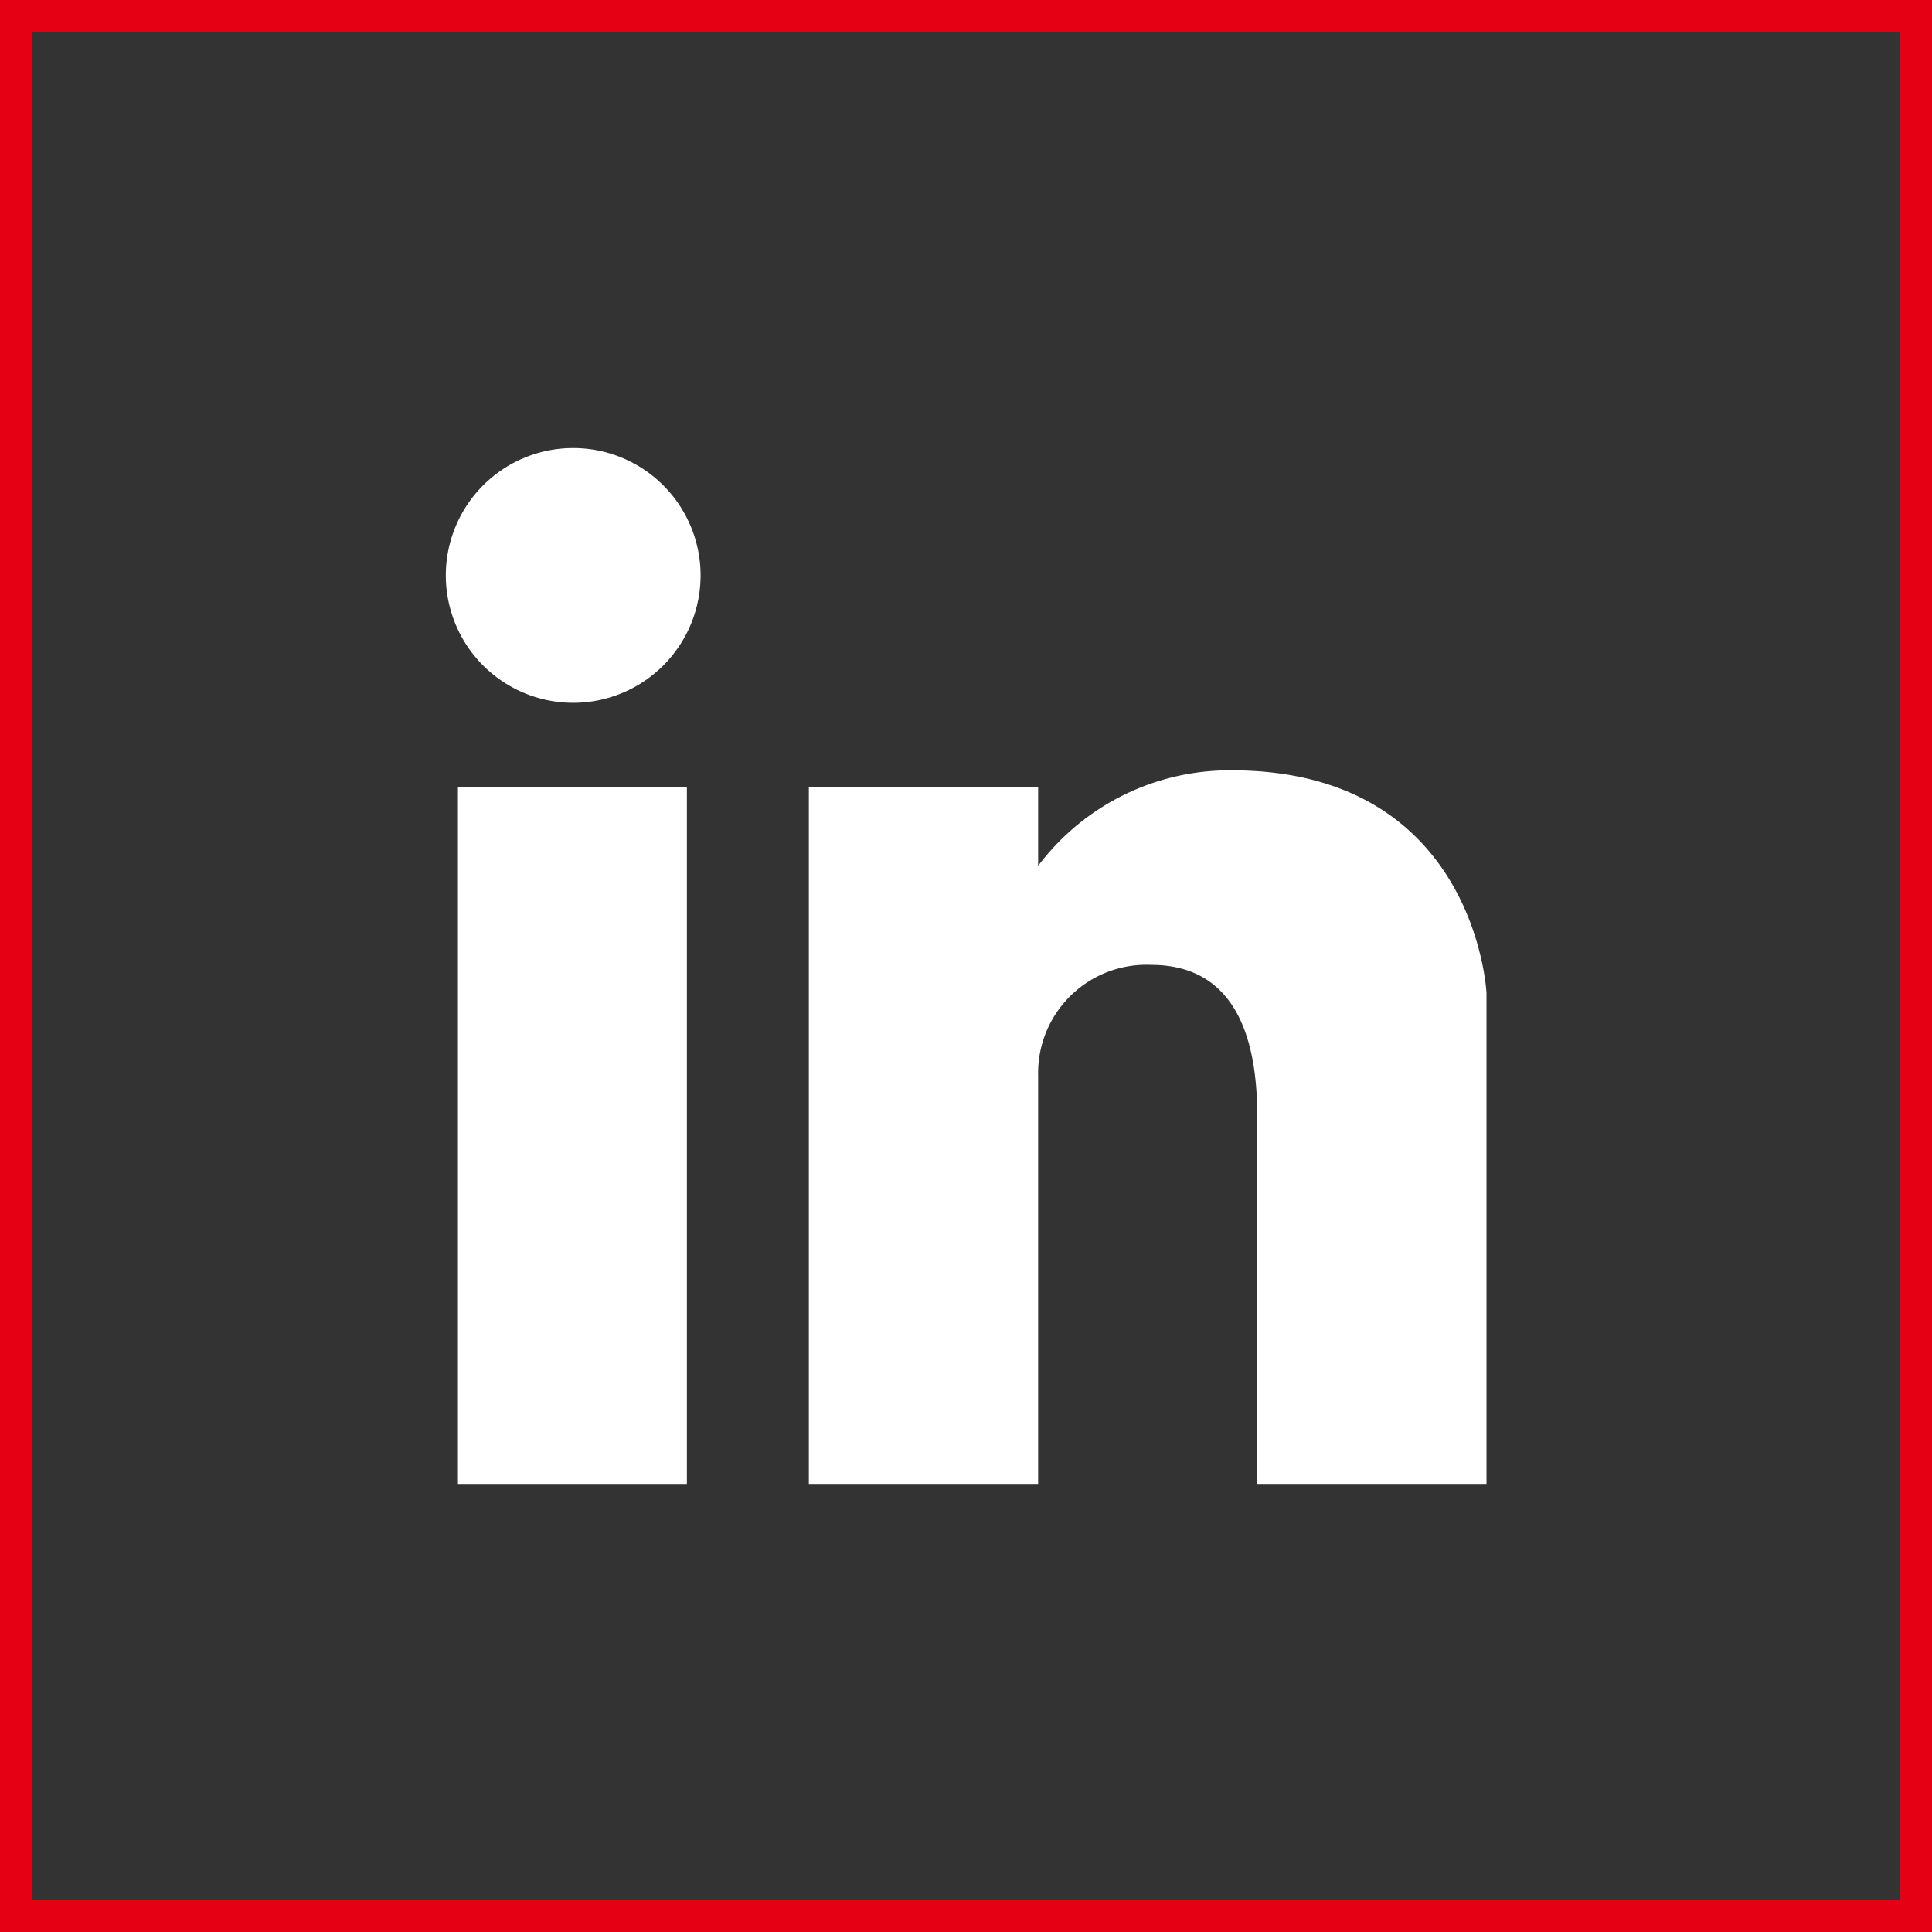 <?xml version="1.0" encoding="UTF-8"?> <svg xmlns="http://www.w3.org/2000/svg" viewBox="0 0 60.67 60.67"><rect x="0" y="0" width="60.67" height="60.67" fill="#333333" stroke="none"/><defs><style>.cls-1{fill:none;stroke:#e50013;stroke-miterlimit:10;}.cls-2{fill:#fff;}</style></defs><g id="Layer_2" data-name="Layer 2"><g id="OBJECTS"><rect class="cls-1" x="0.5" y="0.5" width="59.67" height="59.67"></rect><path class="cls-2" d="M18,14.07a4,4,0,1,0,4,4A4,4,0,0,0,18,14.07Z"></path><rect class="cls-2" x="14.38" y="24.71" width="7.19" height="21.89"></rect><path class="cls-2" d="M38.67,24.19a7.53,7.53,0,0,0-6.07,3V24.71H25.4V46.6h7.2V33.77a3.4,3.4,0,0,1,3.55-3.47c1.47,0,3.33.71,3.33,4.73V46.6h7.2V31.18S46.35,24.19,38.67,24.19Z"></path></g></g></svg> 
